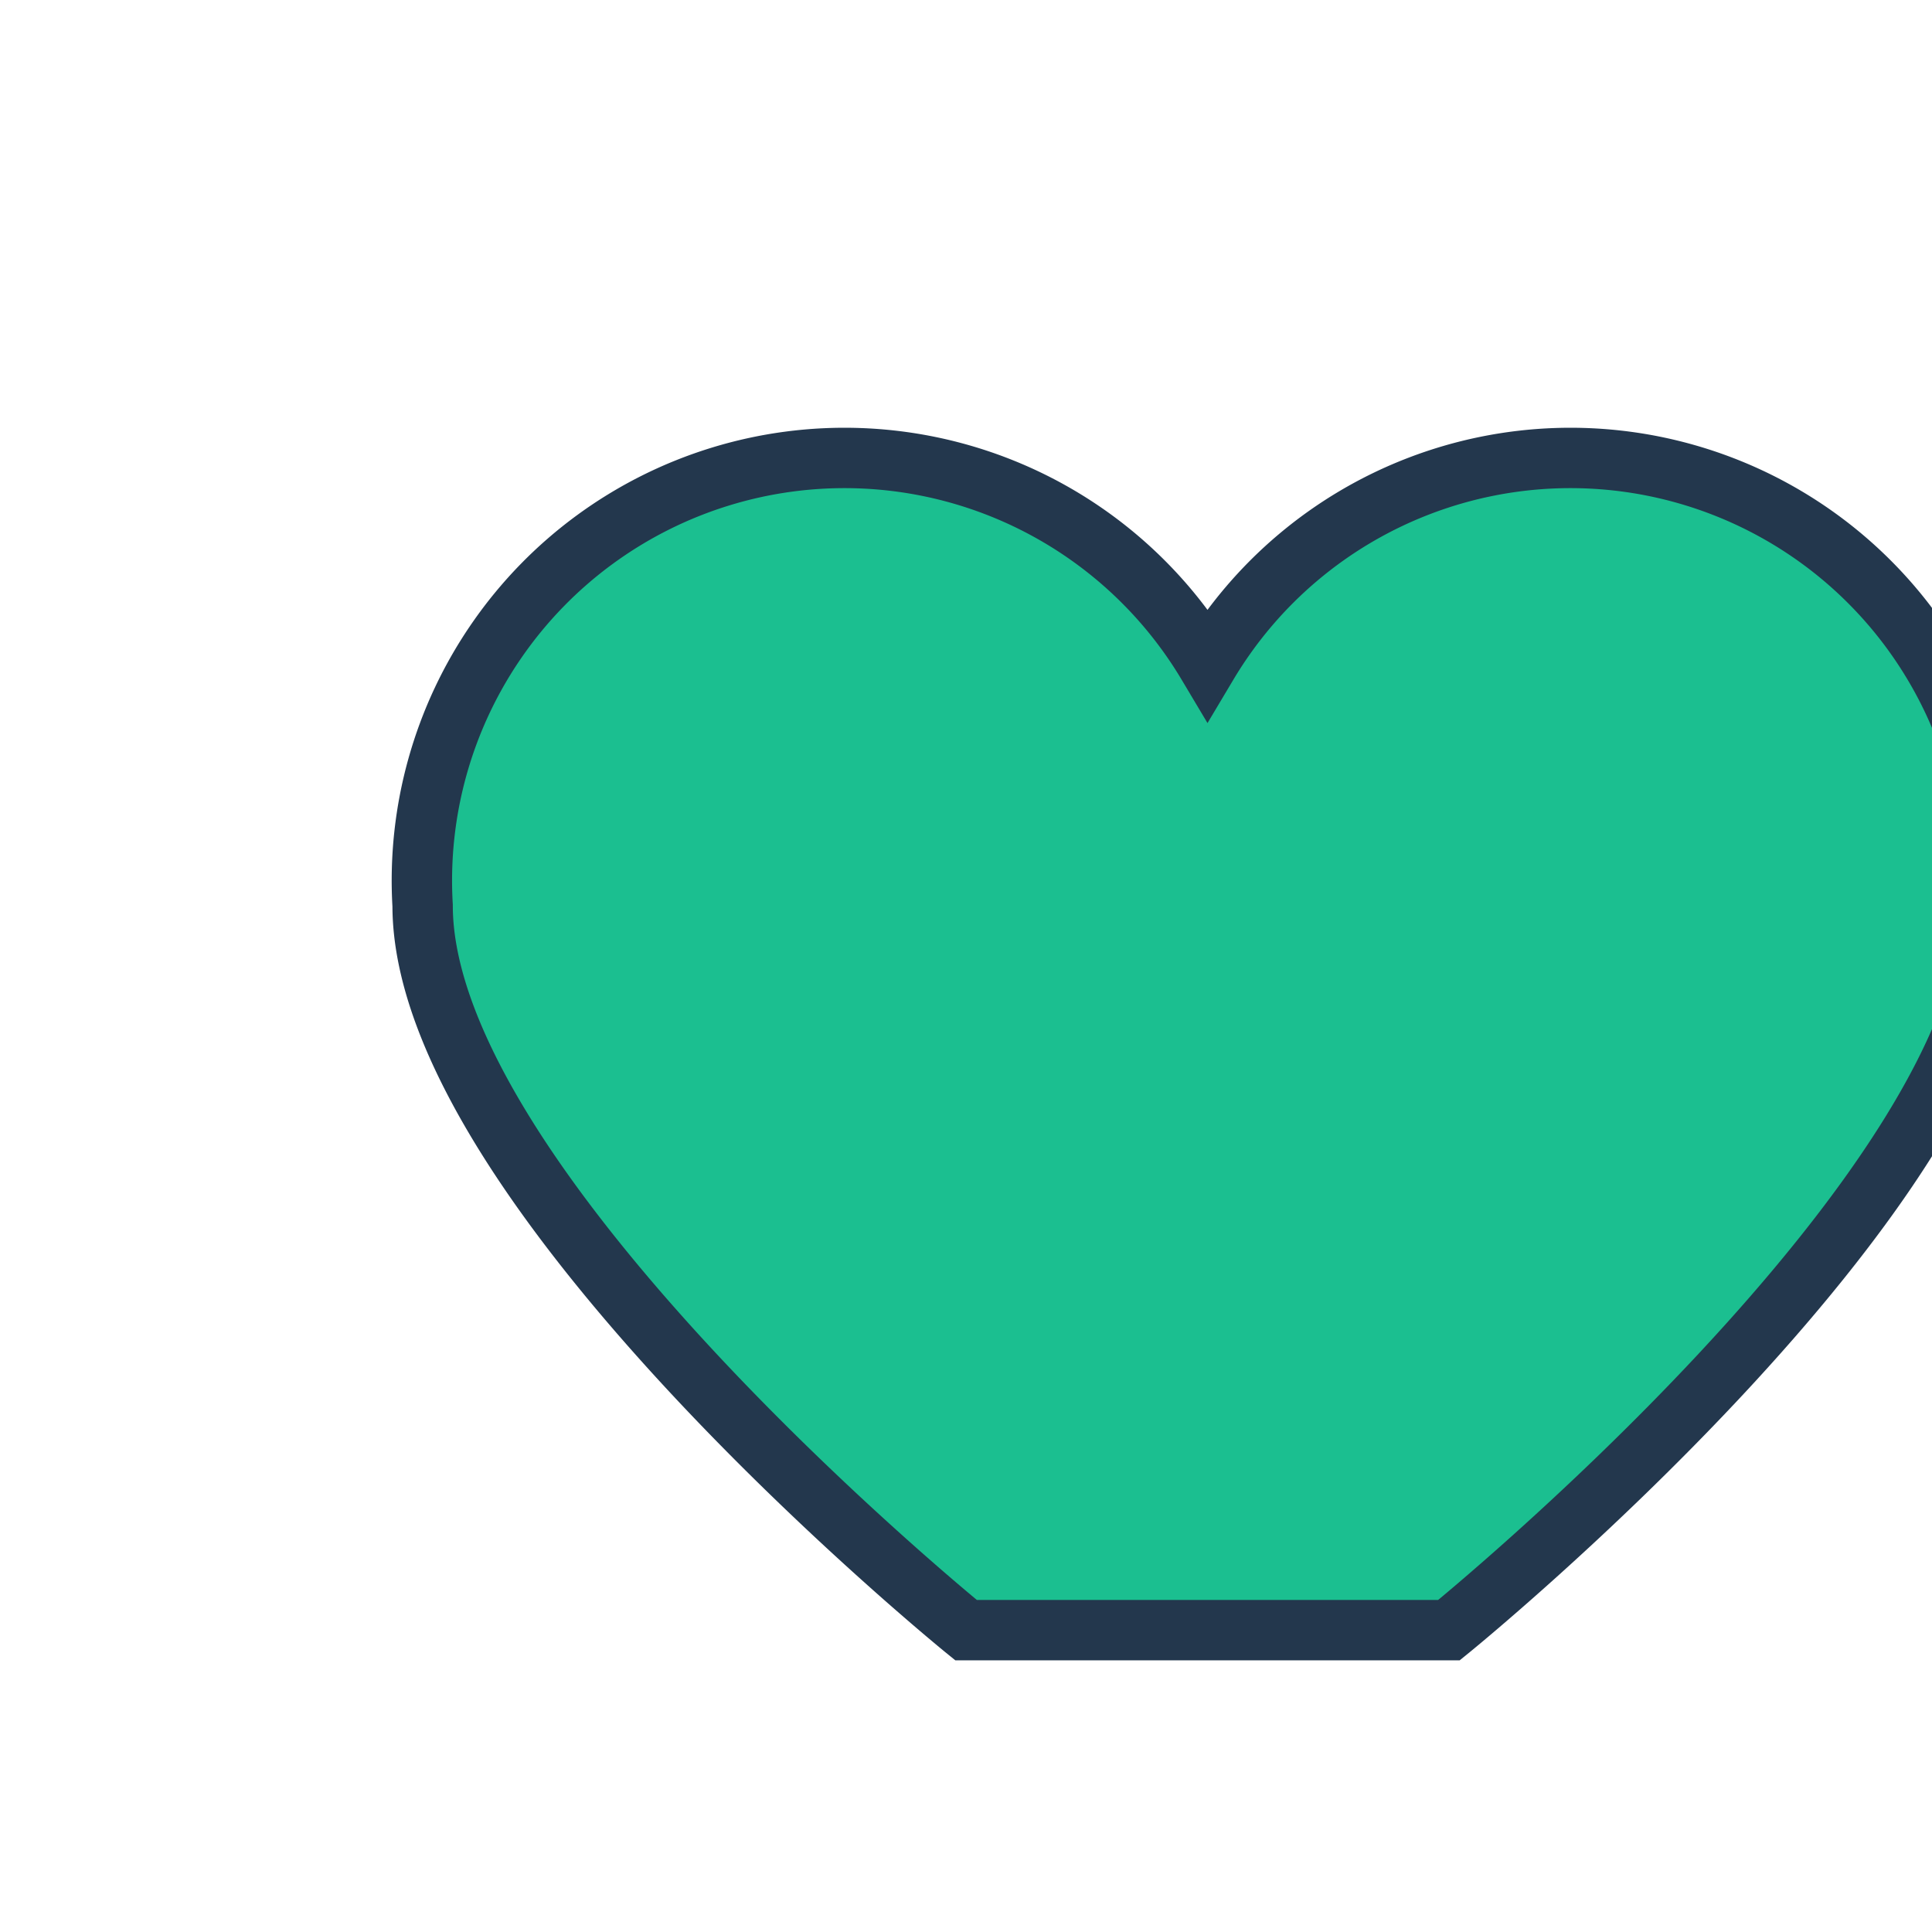 <?xml version="1.0" encoding="UTF-8"?>
<svg xmlns="http://www.w3.org/2000/svg" width="32" height="32" viewBox="0 0 32 32"><path d="M16 27s-9-7.3-9-12a7 7 0 0 1 13-4 7 7 0 0 1 13 4c0 4.7-9 12-9 12z" fill="#1BBF90" stroke="#23374D" stroke-width="1"/></svg>
